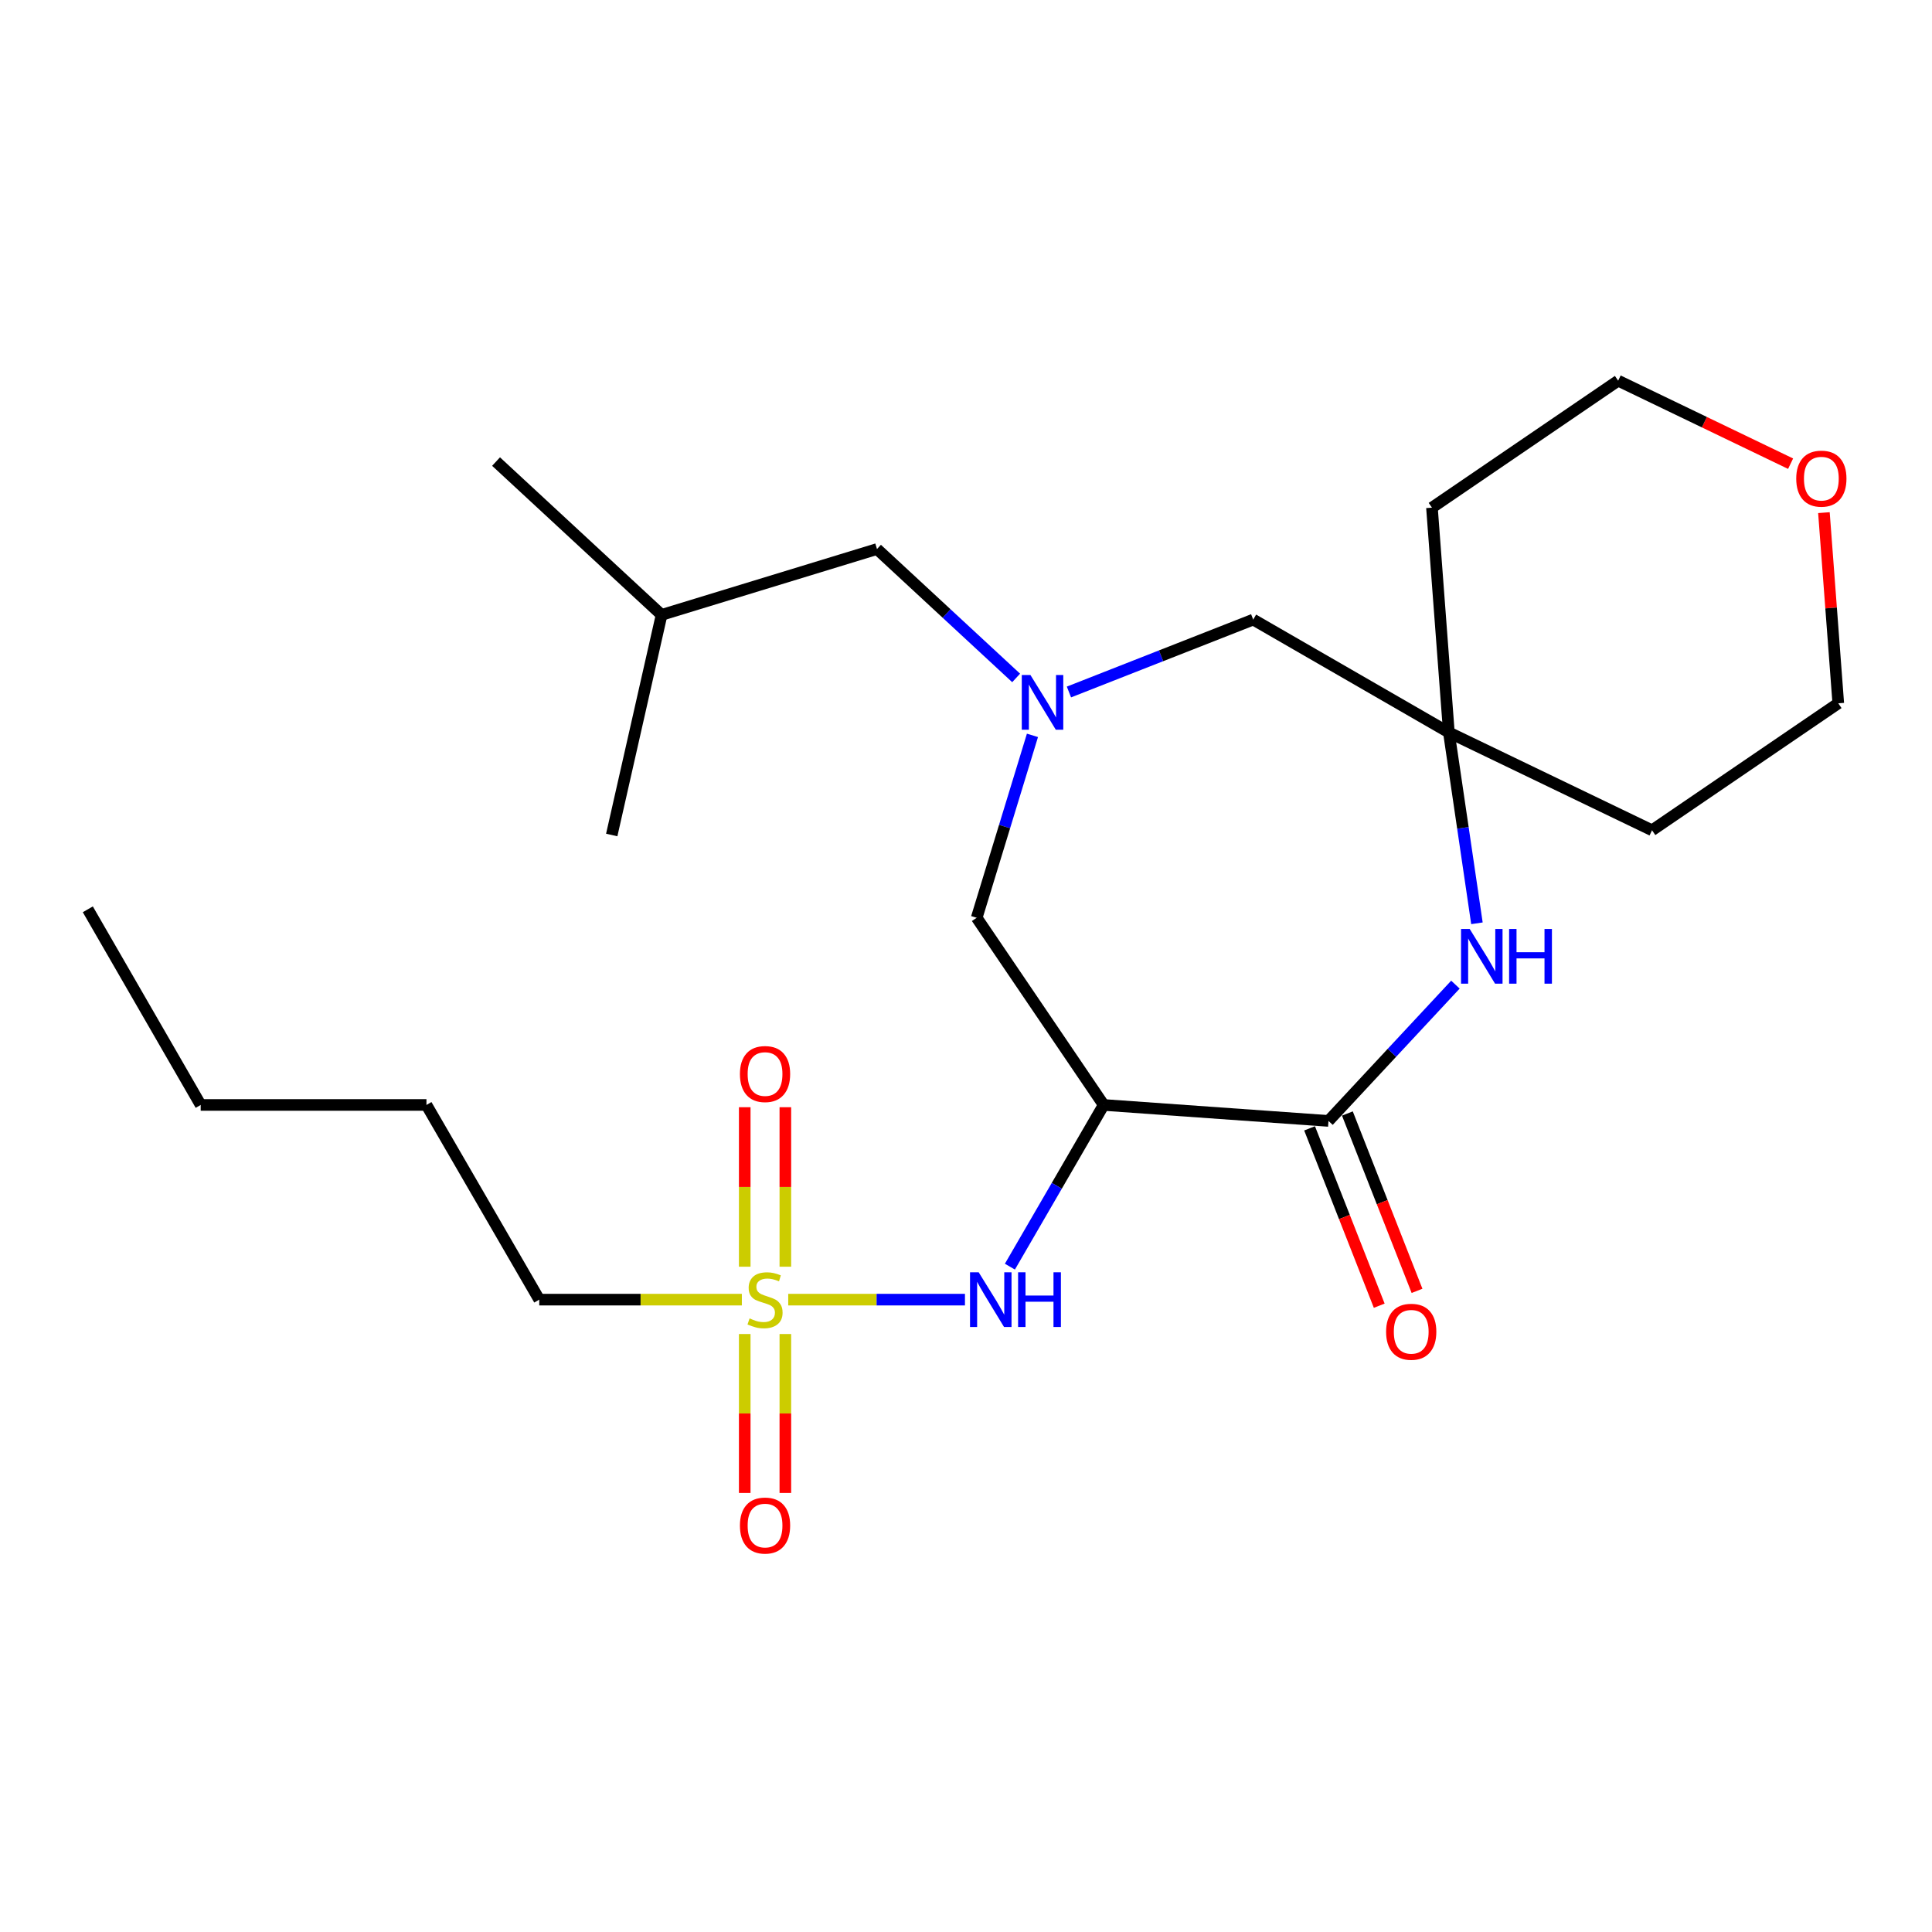 <?xml version='1.0' encoding='iso-8859-1'?>
<svg version='1.1' baseProfile='full'
              xmlns='http://www.w3.org/2000/svg'
                      xmlns:rdkit='http://www.rdkit.org/xml'
                      xmlns:xlink='http://www.w3.org/1999/xlink'
                  xml:space='preserve'
width='1000px' height='1000px' viewBox='0 0 1000 1000'>
<!-- END OF HEADER -->
<rect style='opacity:1.0;fill:#FFFFFF;stroke:none' width='1000' height='1000' x='0' y='0'> </rect>
<path class='bond-4' d='M 407.985,672.69 L 453.723,672.69' style='fill:none;fill-rule:evenodd;stroke:#CCCC00;stroke-width:6px;stroke-linecap:butt;stroke-linejoin:miter;stroke-opacity:1' />
<path class='bond-4' d='M 453.723,672.69 L 499.462,672.69' style='fill:none;fill-rule:evenodd;stroke:#0000FF;stroke-width:6px;stroke-linecap:butt;stroke-linejoin:miter;stroke-opacity:1' />
<path class='bond-7' d='M 406.494,655.649 L 406.494,614.371' style='fill:none;fill-rule:evenodd;stroke:#CCCC00;stroke-width:6px;stroke-linecap:butt;stroke-linejoin:miter;stroke-opacity:1' />
<path class='bond-7' d='M 406.494,614.371 L 406.494,573.094' style='fill:none;fill-rule:evenodd;stroke:#FF0000;stroke-width:6px;stroke-linecap:butt;stroke-linejoin:miter;stroke-opacity:1' />
<path class='bond-7' d='M 385.473,655.649 L 385.473,614.371' style='fill:none;fill-rule:evenodd;stroke:#CCCC00;stroke-width:6px;stroke-linecap:butt;stroke-linejoin:miter;stroke-opacity:1' />
<path class='bond-7' d='M 385.473,614.371 L 385.473,573.094' style='fill:none;fill-rule:evenodd;stroke:#FF0000;stroke-width:6px;stroke-linecap:butt;stroke-linejoin:miter;stroke-opacity:1' />
<path class='bond-8' d='M 385.473,690.491 L 385.473,731.618' style='fill:none;fill-rule:evenodd;stroke:#CCCC00;stroke-width:6px;stroke-linecap:butt;stroke-linejoin:miter;stroke-opacity:1' />
<path class='bond-8' d='M 385.473,731.618 L 385.473,772.744' style='fill:none;fill-rule:evenodd;stroke:#FF0000;stroke-width:6px;stroke-linecap:butt;stroke-linejoin:miter;stroke-opacity:1' />
<path class='bond-8' d='M 406.494,690.491 L 406.494,731.618' style='fill:none;fill-rule:evenodd;stroke:#CCCC00;stroke-width:6px;stroke-linecap:butt;stroke-linejoin:miter;stroke-opacity:1' />
<path class='bond-8' d='M 406.494,731.618 L 406.494,772.744' style='fill:none;fill-rule:evenodd;stroke:#FF0000;stroke-width:6px;stroke-linecap:butt;stroke-linejoin:miter;stroke-opacity:1' />
<path class='bond-13' d='M 383.982,672.69 L 331.552,672.69' style='fill:none;fill-rule:evenodd;stroke:#CCCC00;stroke-width:6px;stroke-linecap:butt;stroke-linejoin:miter;stroke-opacity:1' />
<path class='bond-13' d='M 331.552,672.69 L 279.121,672.69' style='fill:none;fill-rule:evenodd;stroke:#000000;stroke-width:6px;stroke-linecap:butt;stroke-linejoin:miter;stroke-opacity:1' />
<path class='bond-0' d='M 571.26,571.92 L 546.991,613.769' style='fill:none;fill-rule:evenodd;stroke:#000000;stroke-width:6px;stroke-linecap:butt;stroke-linejoin:miter;stroke-opacity:1' />
<path class='bond-0' d='M 546.991,613.769 L 522.723,655.618' style='fill:none;fill-rule:evenodd;stroke:#0000FF;stroke-width:6px;stroke-linecap:butt;stroke-linejoin:miter;stroke-opacity:1' />
<path class='bond-1' d='M 571.26,571.92 L 687.62,580.188' style='fill:none;fill-rule:evenodd;stroke:#000000;stroke-width:6px;stroke-linecap:butt;stroke-linejoin:miter;stroke-opacity:1' />
<path class='bond-6' d='M 571.26,571.92 L 505.536,475.038' style='fill:none;fill-rule:evenodd;stroke:#000000;stroke-width:6px;stroke-linecap:butt;stroke-linejoin:miter;stroke-opacity:1' />
<path class='bond-2' d='M 687.62,580.188 L 720.471,544.915' style='fill:none;fill-rule:evenodd;stroke:#000000;stroke-width:6px;stroke-linecap:butt;stroke-linejoin:miter;stroke-opacity:1' />
<path class='bond-2' d='M 720.471,544.915 L 753.322,509.642' style='fill:none;fill-rule:evenodd;stroke:#0000FF;stroke-width:6px;stroke-linecap:butt;stroke-linejoin:miter;stroke-opacity:1' />
<path class='bond-10' d='M 677.837,584.03 L 695.862,629.93' style='fill:none;fill-rule:evenodd;stroke:#000000;stroke-width:6px;stroke-linecap:butt;stroke-linejoin:miter;stroke-opacity:1' />
<path class='bond-10' d='M 695.862,629.93 L 713.887,675.83' style='fill:none;fill-rule:evenodd;stroke:#FF0000;stroke-width:6px;stroke-linecap:butt;stroke-linejoin:miter;stroke-opacity:1' />
<path class='bond-10' d='M 697.403,576.346 L 715.428,622.246' style='fill:none;fill-rule:evenodd;stroke:#000000;stroke-width:6px;stroke-linecap:butt;stroke-linejoin:miter;stroke-opacity:1' />
<path class='bond-10' d='M 715.428,622.246 L 733.453,668.147' style='fill:none;fill-rule:evenodd;stroke:#FF0000;stroke-width:6px;stroke-linecap:butt;stroke-linejoin:miter;stroke-opacity:1' />
<path class='bond-5' d='M 764.46,477.897 L 757.197,428.506' style='fill:none;fill-rule:evenodd;stroke:#0000FF;stroke-width:6px;stroke-linecap:butt;stroke-linejoin:miter;stroke-opacity:1' />
<path class='bond-5' d='M 757.197,428.506 L 749.934,379.115' style='fill:none;fill-rule:evenodd;stroke:#000000;stroke-width:6px;stroke-linecap:butt;stroke-linejoin:miter;stroke-opacity:1' />
<path class='bond-3' d='M 534.394,380.622 L 519.965,427.83' style='fill:none;fill-rule:evenodd;stroke:#0000FF;stroke-width:6px;stroke-linecap:butt;stroke-linejoin:miter;stroke-opacity:1' />
<path class='bond-3' d='M 519.965,427.83 L 505.536,475.038' style='fill:none;fill-rule:evenodd;stroke:#000000;stroke-width:6px;stroke-linecap:butt;stroke-linejoin:miter;stroke-opacity:1' />
<path class='bond-9' d='M 553.281,358.177 L 600.972,339.439' style='fill:none;fill-rule:evenodd;stroke:#0000FF;stroke-width:6px;stroke-linecap:butt;stroke-linejoin:miter;stroke-opacity:1' />
<path class='bond-9' d='M 600.972,339.439 L 648.662,320.701' style='fill:none;fill-rule:evenodd;stroke:#000000;stroke-width:6px;stroke-linecap:butt;stroke-linejoin:miter;stroke-opacity:1' />
<path class='bond-11' d='M 525.953,350.895 L 489.941,317.539' style='fill:none;fill-rule:evenodd;stroke:#0000FF;stroke-width:6px;stroke-linecap:butt;stroke-linejoin:miter;stroke-opacity:1' />
<path class='bond-11' d='M 489.941,317.539 L 453.93,284.184' style='fill:none;fill-rule:evenodd;stroke:#000000;stroke-width:6px;stroke-linecap:butt;stroke-linejoin:miter;stroke-opacity:1' />
<path class='bond-14' d='M 749.934,379.115 L 855.096,429.751' style='fill:none;fill-rule:evenodd;stroke:#000000;stroke-width:6px;stroke-linecap:butt;stroke-linejoin:miter;stroke-opacity:1' />
<path class='bond-15' d='M 749.934,379.115 L 741.176,262.766' style='fill:none;fill-rule:evenodd;stroke:#000000;stroke-width:6px;stroke-linecap:butt;stroke-linejoin:miter;stroke-opacity:1' />
<path class='bond-24' d='M 749.934,379.115 L 648.662,320.701' style='fill:none;fill-rule:evenodd;stroke:#000000;stroke-width:6px;stroke-linecap:butt;stroke-linejoin:miter;stroke-opacity:1' />
<path class='bond-18' d='M 453.93,284.184 L 342.44,318.26' style='fill:none;fill-rule:evenodd;stroke:#000000;stroke-width:6px;stroke-linecap:butt;stroke-linejoin:miter;stroke-opacity:1' />
<path class='bond-12' d='M 926.81,240.004 L 882.182,218.523' style='fill:none;fill-rule:evenodd;stroke:#FF0000;stroke-width:6px;stroke-linecap:butt;stroke-linejoin:miter;stroke-opacity:1' />
<path class='bond-12' d='M 882.182,218.523 L 837.555,197.042' style='fill:none;fill-rule:evenodd;stroke:#000000;stroke-width:6px;stroke-linecap:butt;stroke-linejoin:miter;stroke-opacity:1' />
<path class='bond-25' d='M 944.058,265.343 L 947.772,314.685' style='fill:none;fill-rule:evenodd;stroke:#FF0000;stroke-width:6px;stroke-linecap:butt;stroke-linejoin:miter;stroke-opacity:1' />
<path class='bond-25' d='M 947.772,314.685 L 951.486,364.027' style='fill:none;fill-rule:evenodd;stroke:#000000;stroke-width:6px;stroke-linecap:butt;stroke-linejoin:miter;stroke-opacity:1' />
<path class='bond-19' d='M 279.121,672.69 L 220.731,571.92' style='fill:none;fill-rule:evenodd;stroke:#000000;stroke-width:6px;stroke-linecap:butt;stroke-linejoin:miter;stroke-opacity:1' />
<path class='bond-17' d='M 855.096,429.751 L 951.486,364.027' style='fill:none;fill-rule:evenodd;stroke:#000000;stroke-width:6px;stroke-linecap:butt;stroke-linejoin:miter;stroke-opacity:1' />
<path class='bond-16' d='M 741.176,262.766 L 837.555,197.042' style='fill:none;fill-rule:evenodd;stroke:#000000;stroke-width:6px;stroke-linecap:butt;stroke-linejoin:miter;stroke-opacity:1' />
<path class='bond-21' d='M 342.44,318.26 L 316.631,432.192' style='fill:none;fill-rule:evenodd;stroke:#000000;stroke-width:6px;stroke-linecap:butt;stroke-linejoin:miter;stroke-opacity:1' />
<path class='bond-22' d='M 342.44,318.26 L 256.758,238.908' style='fill:none;fill-rule:evenodd;stroke:#000000;stroke-width:6px;stroke-linecap:butt;stroke-linejoin:miter;stroke-opacity:1' />
<path class='bond-20' d='M 220.731,571.92 L 103.88,571.92' style='fill:none;fill-rule:evenodd;stroke:#000000;stroke-width:6px;stroke-linecap:butt;stroke-linejoin:miter;stroke-opacity:1' />
<path class='bond-23' d='M 103.88,571.92 L 45.455,470.659' style='fill:none;fill-rule:evenodd;stroke:#000000;stroke-width:6px;stroke-linecap:butt;stroke-linejoin:miter;stroke-opacity:1' />
<path  class='atom-0' d='M 387.984 682.41
Q 388.304 682.53, 389.624 683.09
Q 390.944 683.65, 392.384 684.01
Q 393.864 684.33, 395.304 684.33
Q 397.984 684.33, 399.544 683.05
Q 401.104 681.73, 401.104 679.45
Q 401.104 677.89, 400.304 676.93
Q 399.544 675.97, 398.344 675.45
Q 397.144 674.93, 395.144 674.33
Q 392.624 673.57, 391.104 672.85
Q 389.624 672.13, 388.544 670.61
Q 387.504 669.09, 387.504 666.53
Q 387.504 662.97, 389.904 660.77
Q 392.344 658.57, 397.144 658.57
Q 400.424 658.57, 404.144 660.13
L 403.224 663.21
Q 399.824 661.81, 397.264 661.81
Q 394.504 661.81, 392.984 662.97
Q 391.464 664.09, 391.504 666.05
Q 391.504 667.57, 392.264 668.49
Q 393.064 669.41, 394.184 669.93
Q 395.344 670.45, 397.264 671.05
Q 399.824 671.85, 401.344 672.65
Q 402.864 673.45, 403.944 675.09
Q 405.064 676.69, 405.064 679.45
Q 405.064 683.37, 402.424 685.49
Q 399.824 687.57, 395.464 687.57
Q 392.944 687.57, 391.024 687.01
Q 389.144 686.49, 386.904 685.57
L 387.984 682.41
' fill='#CCCC00'/>
<path  class='atom-3' d='M 760.713 480.825
L 769.993 495.825
Q 770.913 497.305, 772.393 499.985
Q 773.873 502.665, 773.953 502.825
L 773.953 480.825
L 777.713 480.825
L 777.713 509.145
L 773.833 509.145
L 763.873 492.745
Q 762.713 490.825, 761.473 488.625
Q 760.273 486.425, 759.913 485.745
L 759.913 509.145
L 756.233 509.145
L 756.233 480.825
L 760.713 480.825
' fill='#0000FF'/>
<path  class='atom-3' d='M 781.113 480.825
L 784.953 480.825
L 784.953 492.865
L 799.433 492.865
L 799.433 480.825
L 803.273 480.825
L 803.273 509.145
L 799.433 509.145
L 799.433 496.065
L 784.953 496.065
L 784.953 509.145
L 781.113 509.145
L 781.113 480.825
' fill='#0000FF'/>
<path  class='atom-4' d='M 533.352 349.388
L 542.632 364.388
Q 543.552 365.868, 545.032 368.548
Q 546.512 371.228, 546.592 371.388
L 546.592 349.388
L 550.352 349.388
L 550.352 377.708
L 546.472 377.708
L 536.512 361.308
Q 535.352 359.388, 534.112 357.188
Q 532.912 354.988, 532.552 354.308
L 532.552 377.708
L 528.872 377.708
L 528.872 349.388
L 533.352 349.388
' fill='#0000FF'/>
<path  class='atom-5' d='M 506.563 658.53
L 515.843 673.53
Q 516.763 675.01, 518.243 677.69
Q 519.723 680.37, 519.803 680.53
L 519.803 658.53
L 523.563 658.53
L 523.563 686.85
L 519.683 686.85
L 509.723 670.45
Q 508.563 668.53, 507.323 666.33
Q 506.123 664.13, 505.763 663.45
L 505.763 686.85
L 502.083 686.85
L 502.083 658.53
L 506.563 658.53
' fill='#0000FF'/>
<path  class='atom-5' d='M 526.963 658.53
L 530.803 658.53
L 530.803 670.57
L 545.283 670.57
L 545.283 658.53
L 549.123 658.53
L 549.123 686.85
L 545.283 686.85
L 545.283 673.77
L 530.803 673.77
L 530.803 686.85
L 526.963 686.85
L 526.963 658.53
' fill='#0000FF'/>
<path  class='atom-8' d='M 382.984 555.919
Q 382.984 549.119, 386.344 545.319
Q 389.704 541.519, 395.984 541.519
Q 402.264 541.519, 405.624 545.319
Q 408.984 549.119, 408.984 555.919
Q 408.984 562.799, 405.584 566.719
Q 402.184 570.599, 395.984 570.599
Q 389.744 570.599, 386.344 566.719
Q 382.984 562.839, 382.984 555.919
M 395.984 567.399
Q 400.304 567.399, 402.624 564.519
Q 404.984 561.599, 404.984 555.919
Q 404.984 550.359, 402.624 547.559
Q 400.304 544.719, 395.984 544.719
Q 391.664 544.719, 389.304 547.519
Q 386.984 550.319, 386.984 555.919
Q 386.984 561.639, 389.304 564.519
Q 391.664 567.399, 395.984 567.399
' fill='#FF0000'/>
<path  class='atom-9' d='M 382.984 789.621
Q 382.984 782.821, 386.344 779.021
Q 389.704 775.221, 395.984 775.221
Q 402.264 775.221, 405.624 779.021
Q 408.984 782.821, 408.984 789.621
Q 408.984 796.501, 405.584 800.421
Q 402.184 804.301, 395.984 804.301
Q 389.744 804.301, 386.344 800.421
Q 382.984 796.541, 382.984 789.621
M 395.984 801.101
Q 400.304 801.101, 402.624 798.221
Q 404.984 795.301, 404.984 789.621
Q 404.984 784.061, 402.624 781.261
Q 400.304 778.421, 395.984 778.421
Q 391.664 778.421, 389.304 781.221
Q 386.984 784.021, 386.984 789.621
Q 386.984 795.341, 389.304 798.221
Q 391.664 801.101, 395.984 801.101
' fill='#FF0000'/>
<path  class='atom-11' d='M 717.444 689.318
Q 717.444 682.518, 720.804 678.718
Q 724.164 674.918, 730.444 674.918
Q 736.724 674.918, 740.084 678.718
Q 743.444 682.518, 743.444 689.318
Q 743.444 696.198, 740.044 700.118
Q 736.644 703.998, 730.444 703.998
Q 724.204 703.998, 720.804 700.118
Q 717.444 696.238, 717.444 689.318
M 730.444 700.798
Q 734.764 700.798, 737.084 697.918
Q 739.444 694.998, 739.444 689.318
Q 739.444 683.758, 737.084 680.958
Q 734.764 678.118, 730.444 678.118
Q 726.124 678.118, 723.764 680.918
Q 721.444 683.718, 721.444 689.318
Q 721.444 695.038, 723.764 697.918
Q 726.124 700.798, 730.444 700.798
' fill='#FF0000'/>
<path  class='atom-13' d='M 929.728 247.746
Q 929.728 240.946, 933.088 237.146
Q 936.448 233.346, 942.728 233.346
Q 949.008 233.346, 952.368 237.146
Q 955.728 240.946, 955.728 247.746
Q 955.728 254.626, 952.328 258.546
Q 948.928 262.426, 942.728 262.426
Q 936.488 262.426, 933.088 258.546
Q 929.728 254.666, 929.728 247.746
M 942.728 259.226
Q 947.048 259.226, 949.368 256.346
Q 951.728 253.426, 951.728 247.746
Q 951.728 242.186, 949.368 239.386
Q 947.048 236.546, 942.728 236.546
Q 938.408 236.546, 936.048 239.346
Q 933.728 242.146, 933.728 247.746
Q 933.728 253.466, 936.048 256.346
Q 938.408 259.226, 942.728 259.226
' fill='#FF0000'/>
</svg>
